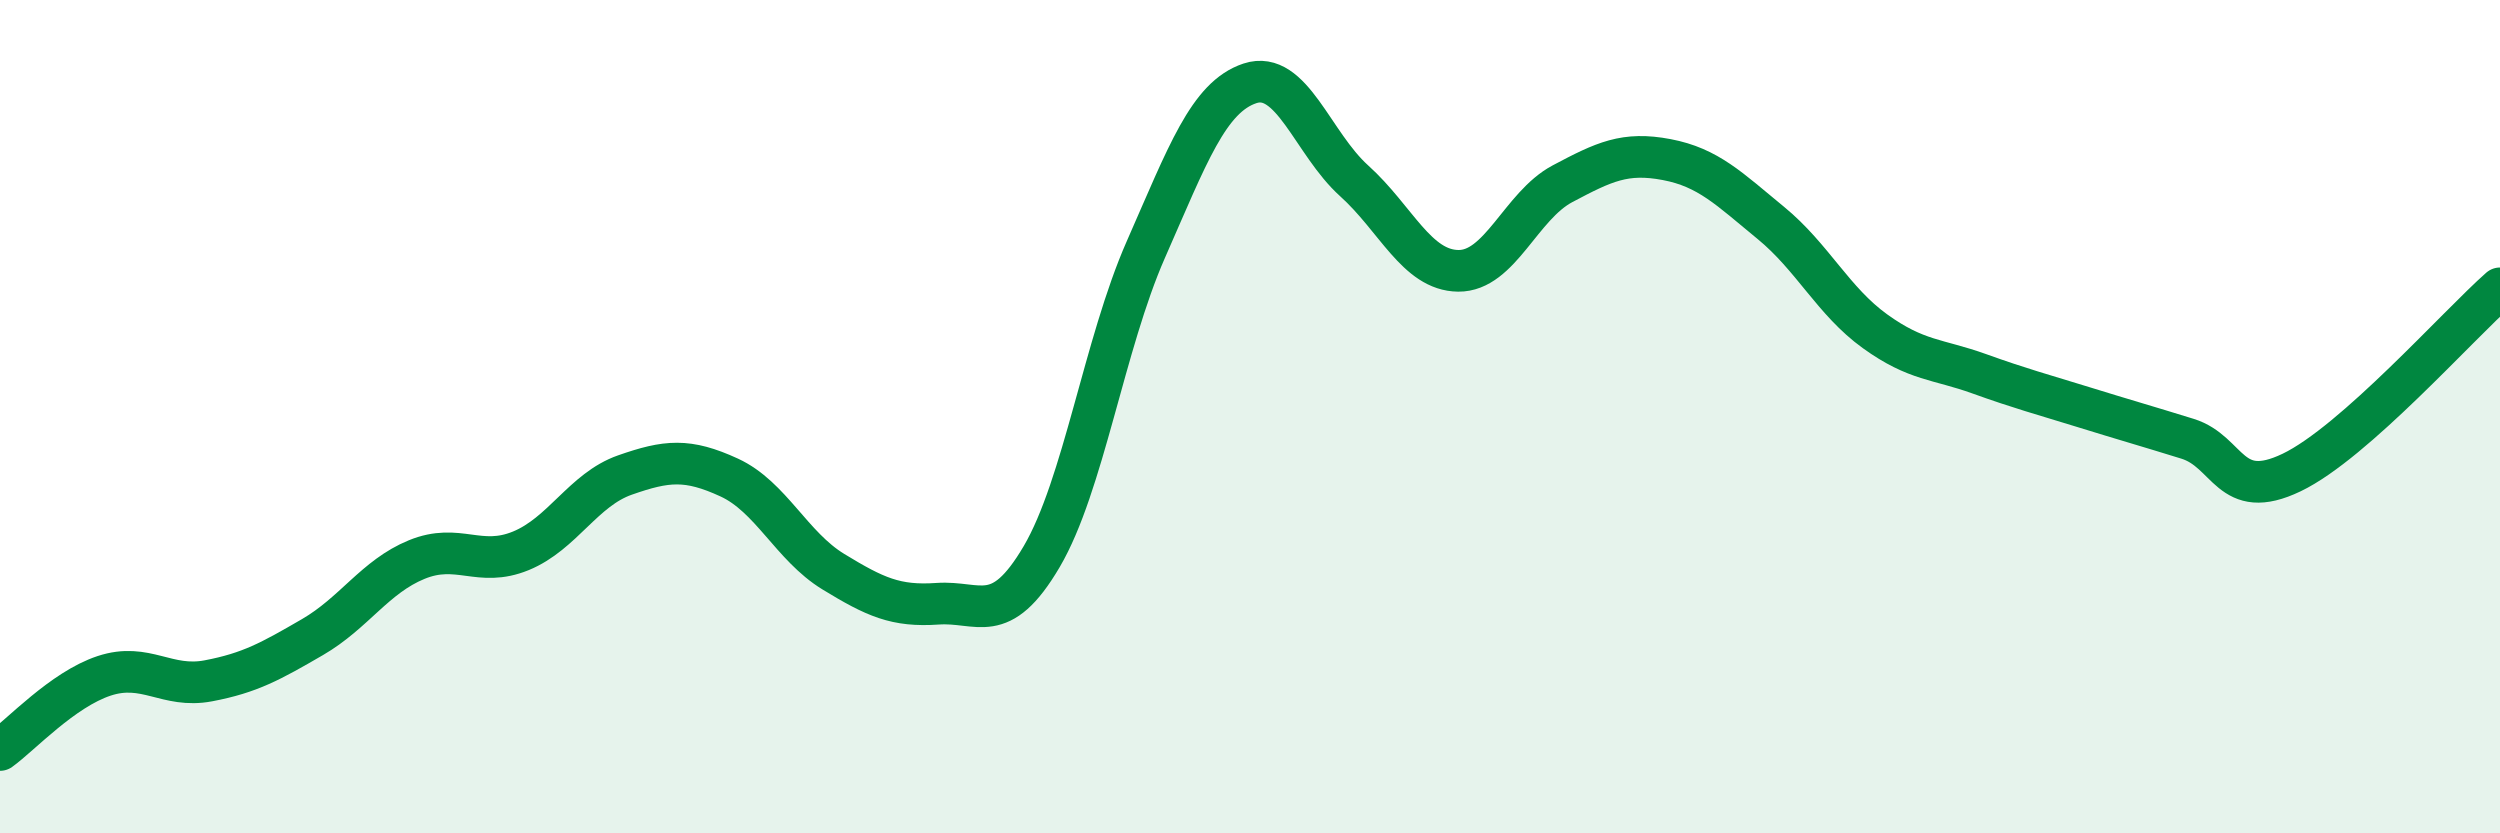
    <svg width="60" height="20" viewBox="0 0 60 20" xmlns="http://www.w3.org/2000/svg">
      <path
        d="M 0,18 C 0.5,17.64 1.5,16.55 2.5,16.22 C 3.5,15.89 4,16.53 5,16.34 C 6,16.15 6.5,15.87 7.5,15.29 C 8.5,14.71 9,13.84 10,13.43 C 11,13.02 11.5,13.63 12.5,13.22 C 13.5,12.81 14,11.75 15,11.4 C 16,11.05 16.5,11 17.5,11.46 C 18.5,11.92 19,13.11 20,13.72 C 21,14.33 21.5,14.56 22.5,14.49 C 23.5,14.42 24,15.06 25,13.36 C 26,11.66 26.5,8.26 27.5,5.99 C 28.5,3.72 29,2.33 30,2 C 31,1.67 31.5,3.44 32.5,4.34 C 33.5,5.24 34,6.49 35,6.5 C 36,6.51 36.5,4.94 37.5,4.41 C 38.5,3.88 39,3.64 40,3.83 C 41,4.02 41.5,4.53 42.5,5.35 C 43.5,6.17 44,7.23 45,7.95 C 46,8.67 46.5,8.61 47.5,8.97 C 48.5,9.33 49,9.46 50,9.77 C 51,10.08 51.5,10.22 52.5,10.53 C 53.5,10.84 53.5,12.06 55,11.34 C 56.5,10.62 59,7.8 60,6.92L60 20L0 20Z"
        fill="#008740"
        opacity="0.1"
        stroke-linecap="round"
        stroke-linejoin="round"
      />
      <path
        d="M 0,18 C 0.5,17.64 1.5,16.55 2.5,16.22 C 3.5,15.89 4,16.53 5,16.34 C 6,16.15 6.5,15.87 7.5,15.29 C 8.5,14.71 9,13.84 10,13.43 C 11,13.02 11.5,13.63 12.5,13.22 C 13.5,12.81 14,11.75 15,11.4 C 16,11.05 16.5,11 17.5,11.46 C 18.5,11.92 19,13.11 20,13.72 C 21,14.33 21.5,14.56 22.5,14.49 C 23.5,14.42 24,15.06 25,13.36 C 26,11.66 26.5,8.26 27.5,5.99 C 28.5,3.72 29,2.33 30,2 C 31,1.67 31.5,3.44 32.5,4.34 C 33.5,5.24 34,6.49 35,6.5 C 36,6.51 36.5,4.94 37.5,4.41 C 38.5,3.88 39,3.64 40,3.83 C 41,4.02 41.5,4.53 42.5,5.35 C 43.5,6.17 44,7.23 45,7.95 C 46,8.67 46.5,8.61 47.5,8.97 C 48.5,9.33 49,9.46 50,9.77 C 51,10.08 51.5,10.22 52.5,10.53 C 53.5,10.84 53.5,12.06 55,11.34 C 56.5,10.62 59,7.8 60,6.92"
        stroke="#008740"
        stroke-width="1"
        fill="none"
        stroke-linecap="round"
        stroke-linejoin="round"
      />
    </svg>
  